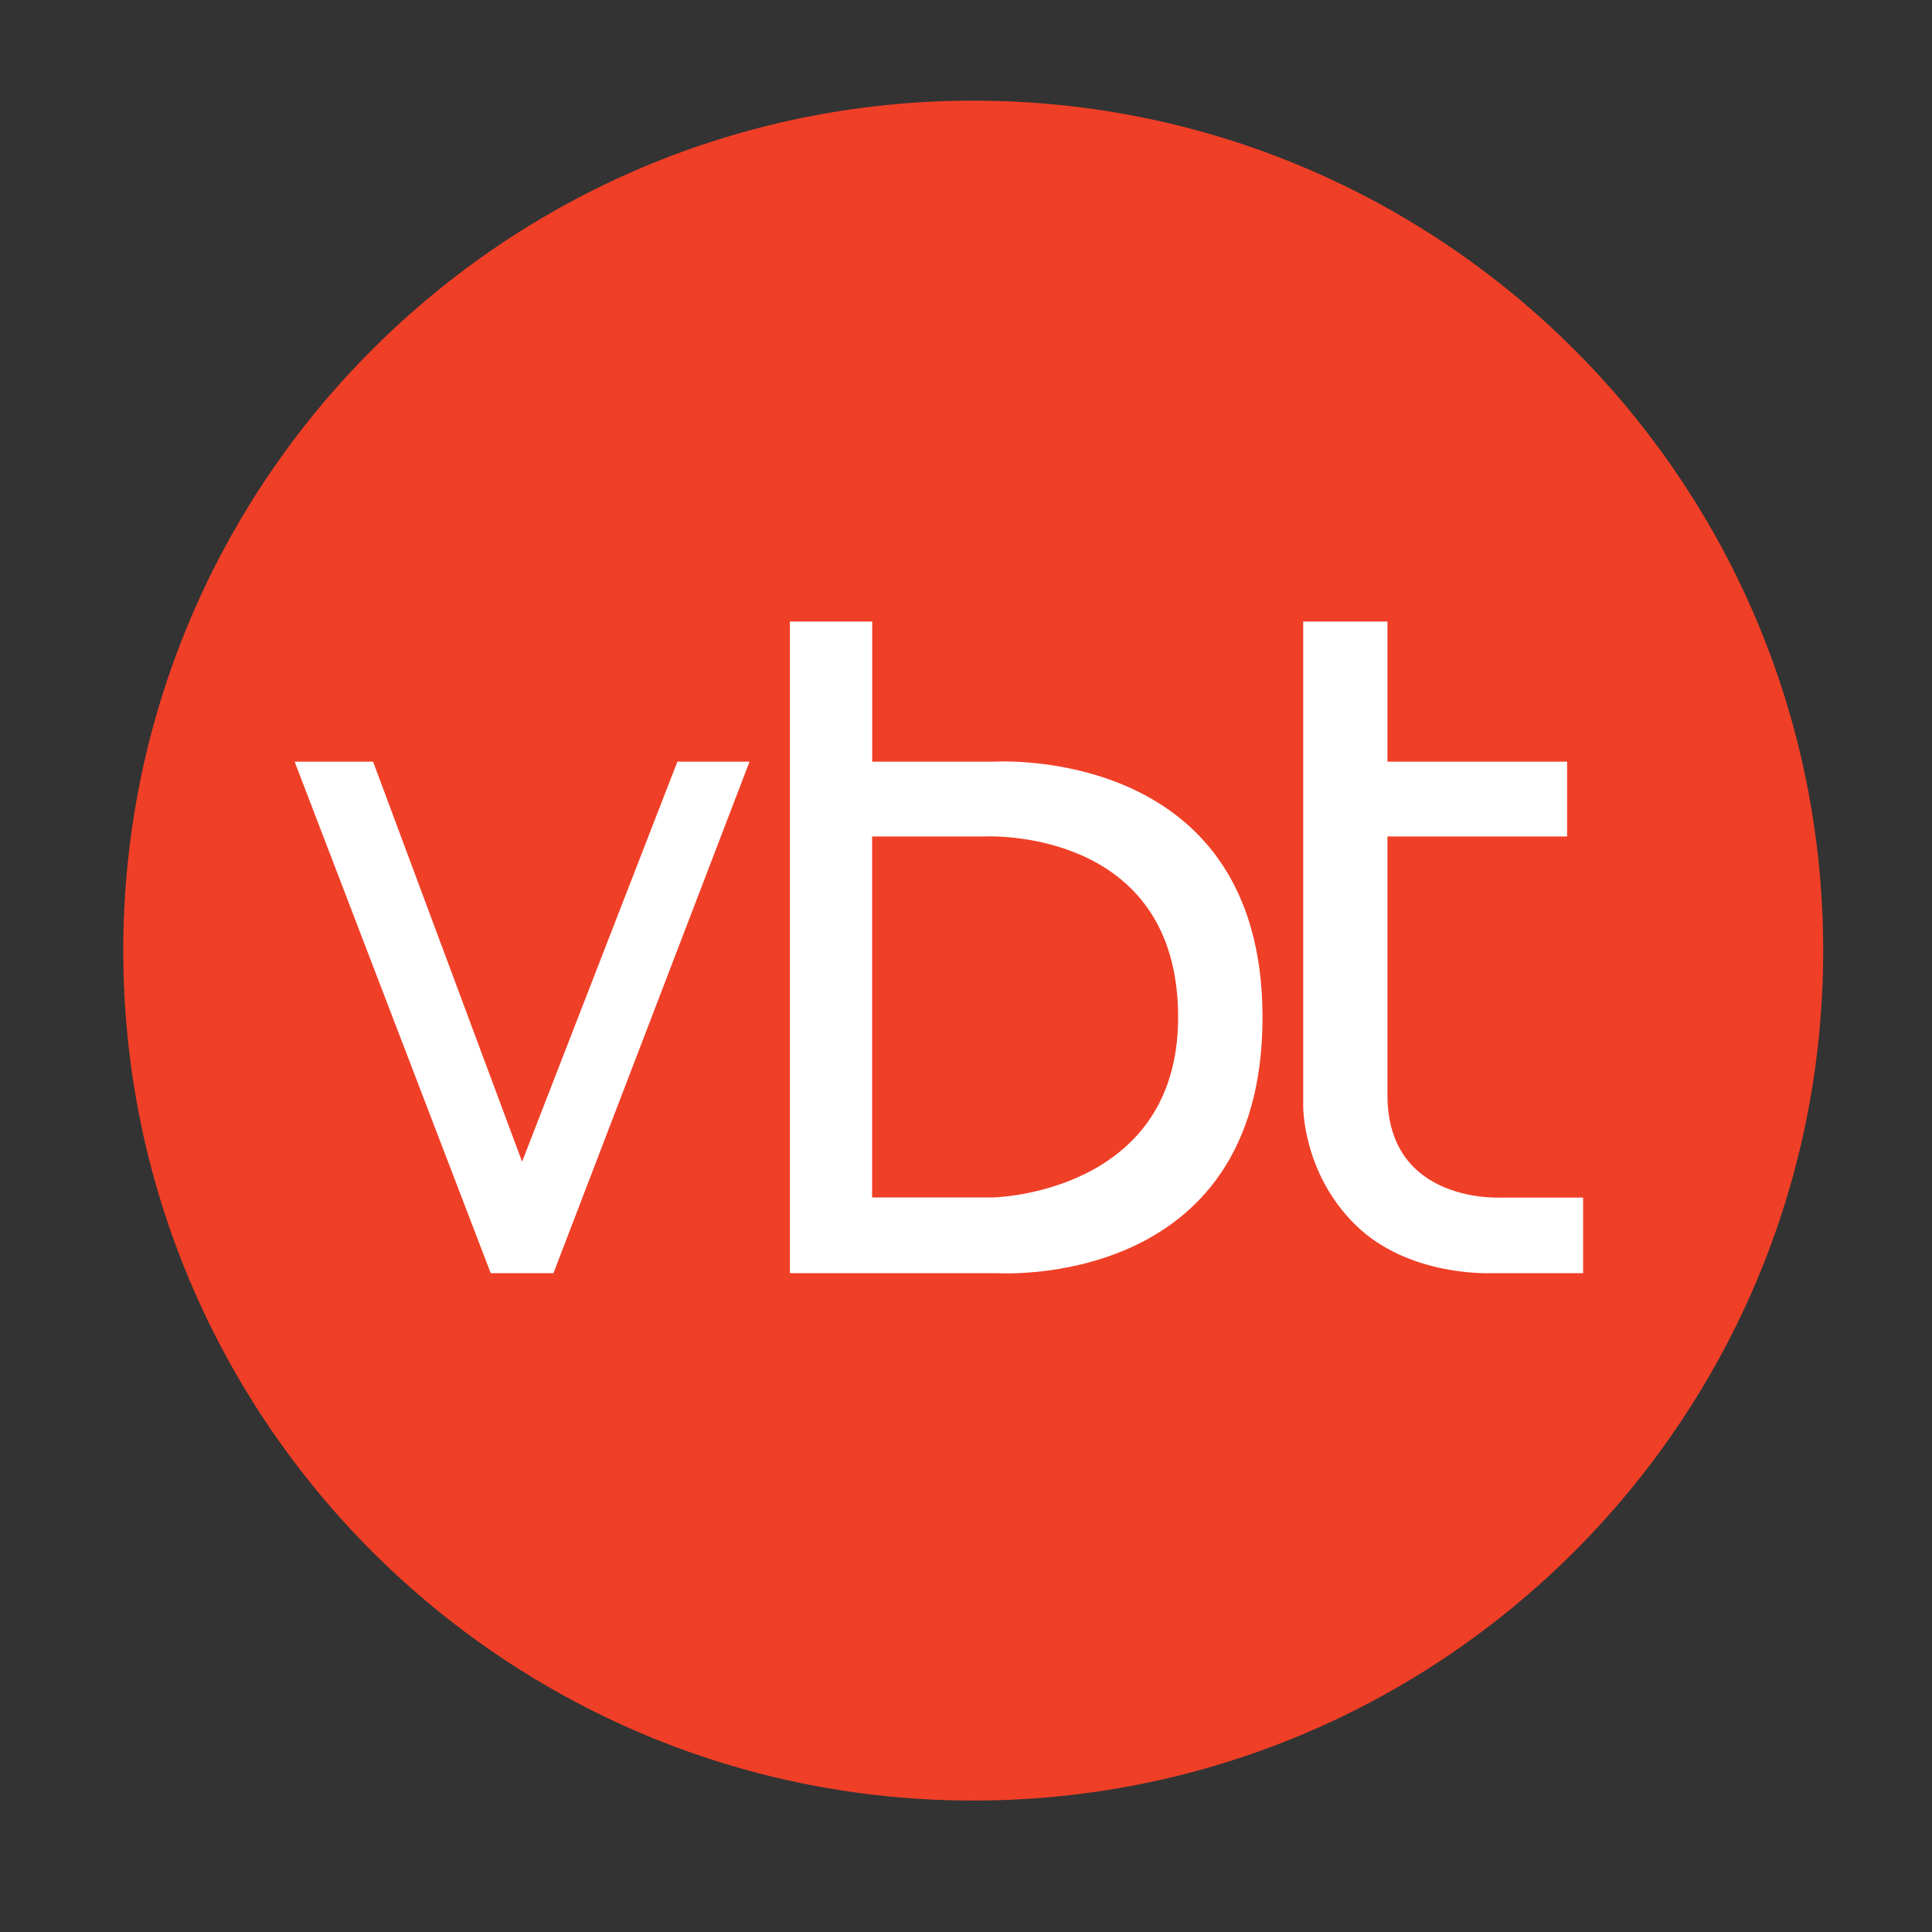 <?xml version="1.0" encoding="UTF-8" standalone="no"?>
<!-- Created with Inkscape (http://www.inkscape.org/) -->

<svg
   version="1.1"
   id="svg1"
   width="566.929"
   height="566.929"
   viewBox="0 0 566.929 566.929"
   xmlns="http://www.w3.org/2000/svg"
   xmlns:svg="http://www.w3.org/2000/svg">
  <rect x="0" y="0" width="566.929" height="566.929" fill="#333333" stroke="none"/>
  <defs
     id="defs1">
    <clipPath
       clipPathUnits="userSpaceOnUse"
       id="clipPath3">
      <path
         d="M 0,425.197 H 425.197 V 0 H 0 Z"
         transform="translate(-216.868,-241.11)"
         id="path3" />
    </clipPath>
    <clipPath
       clipPathUnits="userSpaceOnUse"
       id="clipPath5">
      <path
         d="M 0,425.197 H 425.197 V 0 H 0 Z"
         transform="translate(-328.16,-145.003)"
         id="path5" />
    </clipPath>
  </defs>
  <g
     id="layer1"
     style="fill:#ffffff">
    <ellipse
       style="fill:#ffffff;stroke-width:6.666;-inkscape-stroke:none;paint-order:markers stroke fill"
       id="path6"
       cx="285.208"
       cy="274.748"
       rx="242.671"
       ry="238.487" />
  </g>
  <g
     id="g1"
     style="display:inline">
    <g
       id="group-MC2">
      <path
         id="path2"
         d="M 0,0 H -24.945 V -79.471 H 1.706 c 0,0 40.721,0.799 40.721,39.67 C 42.427,2.132 0,0 0,0"
         style="fill:#f03f27;fill-opacity:1;fill-rule:nonzero;stroke:none"
         transform="matrix(1.333,0,0,-1.333,289.158,245.45)"
         clip-path="url(#clipPath3)" />
      <path
         id="path4"
         d="m 0,0 c 0,0 -18.122,-0.901 -29.848,10.612 -11.727,11.513 -11.513,26.224 -11.513,26.224 v 106.602 h 18.548 V 112.592 H 16.736 V 96.125 H -22.813 V 39.182 C -22.813,15.09 2.345,16.635 2.345,16.635 H 20.254 V 0 Z m -108.734,0 h -45.625 v 143.438 h 18.122 v -30.846 h 26.651 c 0,0 59.27,3.982 59.27,-56.286 C -50.316,-3.962 -108.734,0 -108.734,0 m -97.67,0 h -13.812 l -43.164,112.592 h 17.266 l 32.804,-88.054 34.186,88.054 h 15.884 z m 92.405,258.109 c -103.336,0 -187.107,-83.77 -187.107,-187.107 0,-103.336 83.771,-187.107 187.107,-187.107 103.336,0 187.107,83.771 187.107,187.107 0,103.337 -83.771,187.107 -187.107,187.107"
         style="fill:#f03f27;fill-opacity:1;fill-rule:nonzero;stroke:none"
         transform="matrix(1.333,0,0,-1.333,437.547,373.592)"
         clip-path="url(#clipPath5)" />
    </g>
  </g>
</svg>
